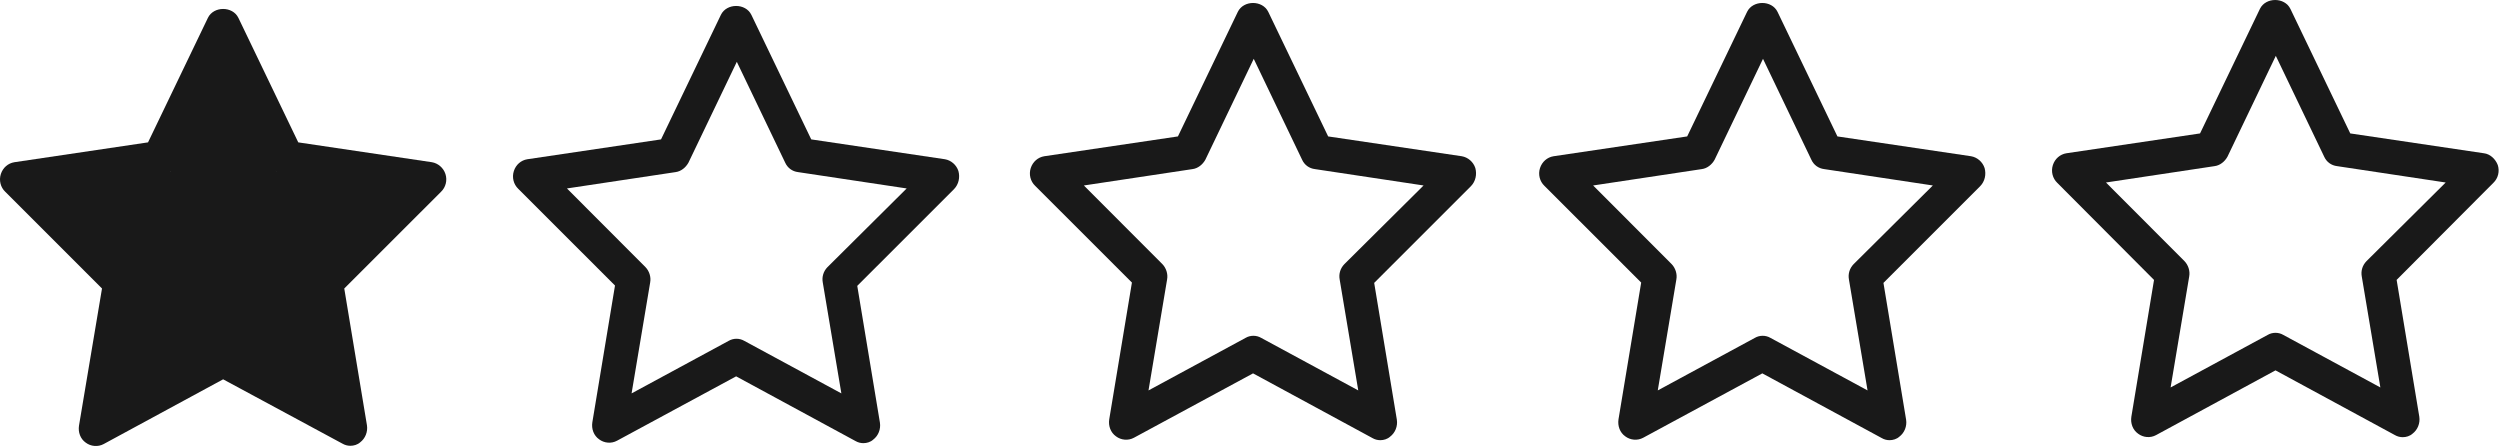 <?xml version="1.0" encoding="UTF-8"?> <svg xmlns="http://www.w3.org/2000/svg" width="95" height="17" viewBox="0 0 95 17" fill="none"><g clip-path="url(#clip0_1781_47)"><path d="M15.199 7.659L11.85 10.495L13.5 15.343V15.343C13.557 15.511 13.545 15.697 13.466 15.855C13.386 16.014 13.247 16.132 13.08 16.181C12.913 16.231 12.734 16.207 12.585 16.117L8.486 13.638L4.388 16.117C4.238 16.207 4.059 16.231 3.892 16.181C3.726 16.131 3.586 16.014 3.507 15.855C3.427 15.697 3.415 15.511 3.472 15.343L5.122 10.495L1.773 7.658C1.638 7.544 1.556 7.378 1.544 7.199C1.533 7.02 1.594 6.844 1.714 6.713C1.833 6.582 2 6.508 2.174 6.508H6.479L7.89 2.361C7.948 2.191 8.073 2.053 8.234 1.981C8.395 1.909 8.578 1.909 8.738 1.981C8.899 2.053 9.024 2.191 9.082 2.361L10.493 6.508H14.798C14.973 6.508 15.139 6.582 15.258 6.713C15.378 6.844 15.439 7.02 15.428 7.199C15.417 7.378 15.334 7.544 15.199 7.658V7.659Z" fill="#191919"></path><path d="M13.018 16.861C13.108 16.913 13.211 16.94 13.314 16.94C13.443 16.94 13.584 16.9 13.687 16.808C13.88 16.662 13.982 16.411 13.944 16.16L13.082 10.963L16.76 7.287C16.939 7.116 17.004 6.851 16.927 6.613C16.85 6.375 16.644 6.203 16.412 6.164L11.334 5.41L9.058 0.677C8.839 0.228 8.119 0.228 7.901 0.677L5.625 5.41L0.547 6.164C0.302 6.204 0.11 6.375 0.032 6.613C-0.045 6.851 0.019 7.116 0.199 7.287L3.876 10.963L3.002 16.173C2.963 16.424 3.053 16.676 3.259 16.821C3.452 16.966 3.722 16.992 3.941 16.873L8.479 14.414L13.018 16.861ZM4.494 15.076L5.201 10.858C5.24 10.646 5.162 10.421 5.021 10.276L2.038 7.288L6.165 6.666C6.371 6.64 6.551 6.495 6.654 6.31L8.493 2.475L10.331 6.31C10.421 6.508 10.601 6.64 10.82 6.666L14.947 7.288L11.964 10.276C11.81 10.435 11.746 10.646 11.784 10.858L12.492 15.076L8.802 13.079C8.712 13.026 8.609 13 8.506 13C8.403 13 8.3 13.026 8.21 13.079L4.494 15.076Z" fill="#191919"></path><path d="M94.389 5.824L89.31 5.07L87.035 0.337C86.816 -0.112 86.096 -0.112 85.877 0.337L83.602 5.07L78.523 5.824C78.279 5.864 78.086 6.036 78.009 6.273C77.932 6.511 77.996 6.776 78.176 6.948L81.853 10.637L80.992 15.833C80.953 16.084 81.043 16.336 81.249 16.481C81.442 16.627 81.711 16.653 81.93 16.534L86.469 14.074L91.008 16.534C91.098 16.586 91.201 16.613 91.304 16.613C91.432 16.613 91.573 16.573 91.676 16.48C91.869 16.335 91.972 16.084 91.933 15.833L91.072 10.636L94.749 6.947C94.929 6.775 94.993 6.511 94.916 6.273C94.826 6.036 94.62 5.851 94.389 5.824H94.389ZM89.927 9.923C89.773 10.082 89.708 10.293 89.747 10.505L90.454 14.723L86.764 12.726C86.674 12.673 86.571 12.647 86.469 12.647C86.365 12.647 86.263 12.673 86.173 12.726L82.483 14.723L83.19 10.505C83.229 10.293 83.151 10.068 83.01 9.923L80.027 6.935L84.154 6.313C84.36 6.287 84.54 6.141 84.643 5.956L86.481 2.122L88.32 5.956C88.41 6.155 88.59 6.287 88.809 6.313L92.936 6.935L89.927 9.923Z" fill="#191919"></path><path d="M36.42 6.5C36.343 6.262 36.138 6.09 35.906 6.051L30.827 5.297L28.552 0.564C28.333 0.114 27.613 0.114 27.394 0.564L25.119 5.297L20.04 6.051C19.796 6.09 19.603 6.262 19.526 6.5C19.449 6.738 19.513 7.002 19.693 7.174L23.37 10.85L22.509 16.047C22.47 16.298 22.56 16.549 22.766 16.694C22.959 16.84 23.229 16.866 23.447 16.747L27.973 14.301L32.512 16.761C32.602 16.813 32.705 16.84 32.808 16.84C32.936 16.84 33.078 16.8 33.18 16.707C33.373 16.562 33.476 16.311 33.437 16.06L32.576 10.863L36.253 7.187C36.433 7.002 36.485 6.738 36.42 6.5L36.42 6.5ZM31.445 10.15C31.291 10.308 31.226 10.52 31.265 10.731L31.972 14.949L28.282 12.952C28.192 12.9 28.089 12.873 27.986 12.873C27.883 12.873 27.78 12.9 27.69 12.952L24 14.949L24.707 10.731C24.746 10.52 24.669 10.295 24.527 10.15L21.544 7.161L25.672 6.54C25.878 6.513 26.057 6.368 26.16 6.183L27.999 2.349L29.838 6.183C29.928 6.381 30.108 6.514 30.326 6.54L34.454 7.161L31.445 10.15Z" fill="#191919"></path><path d="M75.415 6.387C75.338 6.148 75.132 5.977 74.9 5.937L69.822 5.184L67.546 0.45C67.328 0.001 66.608 0.001 66.389 0.45L64.113 5.184L59.035 5.937C58.791 5.977 58.598 6.149 58.52 6.387C58.443 6.625 58.507 6.889 58.687 7.061L62.365 10.737L61.503 15.933C61.465 16.184 61.554 16.436 61.76 16.581C61.953 16.727 62.223 16.753 62.442 16.634L66.968 14.188L71.507 16.647C71.596 16.7 71.699 16.727 71.802 16.727C71.931 16.727 72.072 16.687 72.175 16.594C72.368 16.449 72.471 16.198 72.432 15.947L71.571 10.75L75.248 7.074C75.428 6.889 75.48 6.625 75.415 6.387ZM70.439 10.036C70.285 10.195 70.221 10.406 70.259 10.618L70.967 14.836L67.276 12.839C67.186 12.786 67.084 12.76 66.981 12.76C66.878 12.76 66.775 12.786 66.685 12.839L62.995 14.836L63.702 10.618C63.741 10.406 63.663 10.181 63.522 10.036L60.539 7.048L64.666 6.426C64.872 6.4 65.052 6.255 65.155 6.07L66.994 2.235L68.832 6.07C68.922 6.268 69.102 6.4 69.321 6.426L73.448 7.048L70.439 10.036Z" fill="#191919"></path><path d="M56.063 6.387C55.986 6.148 55.78 5.977 55.548 5.937L50.47 5.184L48.194 0.45C47.975 0.001 47.256 0.001 47.037 0.45L44.761 5.184L39.683 5.937C39.439 5.977 39.246 6.149 39.168 6.387C39.091 6.625 39.155 6.889 39.335 7.061L43.013 10.737L42.151 15.933C42.112 16.184 42.203 16.436 42.408 16.581C42.601 16.727 42.871 16.753 43.09 16.634L47.616 14.188L52.154 16.647C52.244 16.7 52.347 16.727 52.45 16.727C52.579 16.727 52.72 16.687 52.823 16.594C53.016 16.449 53.119 16.198 53.08 15.947L52.219 10.75L55.896 7.074C56.076 6.889 56.127 6.625 56.063 6.387ZM51.087 10.036C50.933 10.195 50.868 10.406 50.907 10.618L51.614 14.836L47.924 12.839C47.834 12.786 47.731 12.76 47.629 12.76C47.526 12.76 47.423 12.786 47.333 12.839L43.643 14.836L44.35 10.618C44.389 10.406 44.311 10.181 44.17 10.036L41.187 7.048L45.314 6.426C45.52 6.4 45.7 6.255 45.803 6.07L47.642 2.235L49.48 6.07C49.57 6.268 49.75 6.4 49.969 6.426L54.096 7.048L51.087 10.036Z" fill="#191919"></path></g><defs><clipPath id="clip0_1781_47"><rect width="95" height="17" fill="white"></rect></clipPath></defs></svg> 
